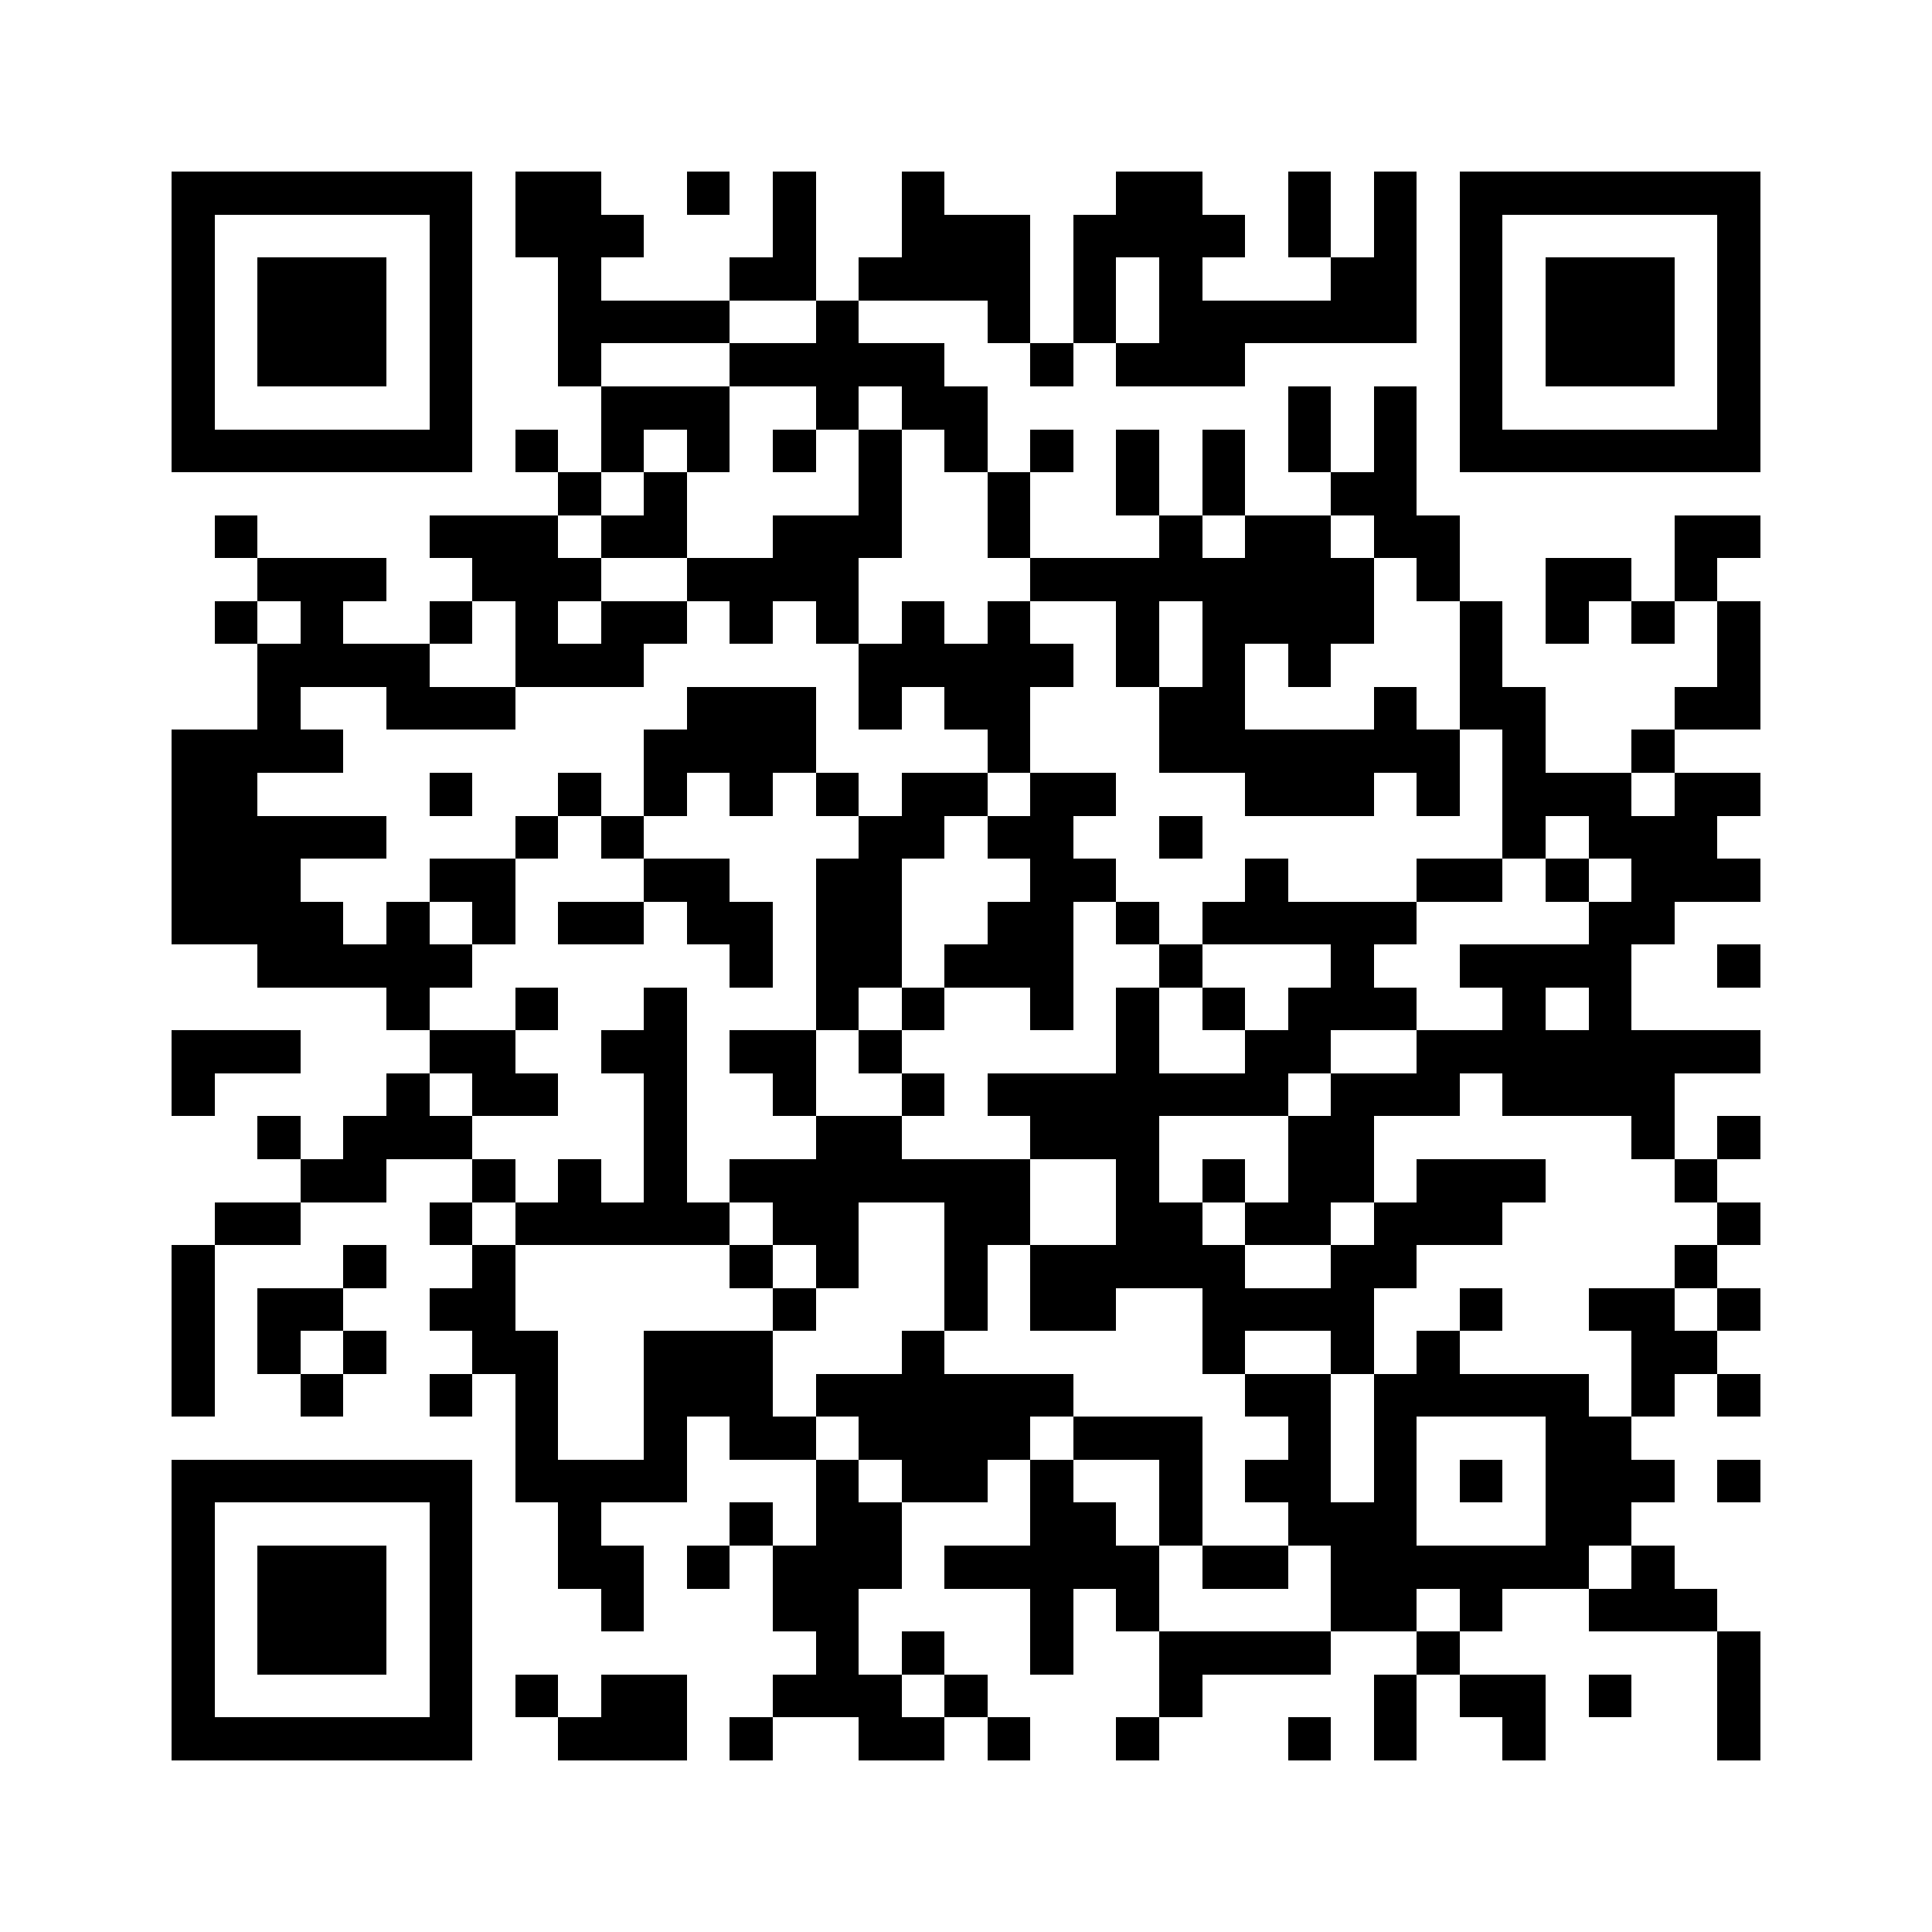 <svg xmlns="http://www.w3.org/2000/svg" viewBox="0 0 45 45" shape-rendering="crispEdges" width="900" height="900">
<rect x="0" y="0" width="45" height="45" fill="#FFF"/>
<path fill="#000" d="M4 4h7v1h-7zM12 4h2v1h-2zM16 4h1v1h-1zM18 4h1v1h-1zM21 4h1v1h-1zM26 4h2v1h-2zM30 4h1v1h-1zM32 4h1v1h-1zM34 4h7v1h-7zM4 5h1v1h-1zM10 5h1v1h-1zM12 5h3v1h-3zM18 5h1v1h-1zM21 5h3v1h-3zM25 5h4v1h-4zM30 5h1v1h-1zM32 5h1v1h-1zM34 5h1v1h-1zM40 5h1v1h-1zM4 6h1v1h-1zM6 6h3v1h-3zM10 6h1v1h-1zM13 6h1v1h-1zM17 6h2v1h-2zM20 6h4v1h-4zM25 6h1v1h-1zM27 6h1v1h-1zM31 6h2v1h-2zM34 6h1v1h-1zM36 6h3v1h-3zM40 6h1v1h-1zM4 7h1v1h-1zM6 7h3v1h-3zM10 7h1v1h-1zM13 7h4v1h-4zM19 7h1v1h-1zM23 7h1v1h-1zM25 7h1v1h-1zM27 7h6v1h-6zM34 7h1v1h-1zM36 7h3v1h-3zM40 7h1v1h-1zM4 8h1v1h-1zM6 8h3v1h-3zM10 8h1v1h-1zM13 8h1v1h-1zM17 8h5v1h-5zM24 8h1v1h-1zM26 8h3v1h-3zM34 8h1v1h-1zM36 8h3v1h-3zM40 8h1v1h-1zM4 9h1v1h-1zM10 9h1v1h-1zM14 9h3v1h-3zM19 9h1v1h-1zM21 9h2v1h-2zM30 9h1v1h-1zM32 9h1v1h-1zM34 9h1v1h-1zM40 9h1v1h-1zM4 10h7v1h-7zM12 10h1v1h-1zM14 10h1v1h-1zM16 10h1v1h-1zM18 10h1v1h-1zM20 10h1v1h-1zM22 10h1v1h-1zM24 10h1v1h-1zM26 10h1v1h-1zM28 10h1v1h-1zM30 10h1v1h-1zM32 10h1v1h-1zM34 10h7v1h-7zM13 11h1v1h-1zM15 11h1v1h-1zM20 11h1v1h-1zM23 11h1v1h-1zM26 11h1v1h-1zM28 11h1v1h-1zM31 11h2v1h-2zM5 12h1v1h-1zM10 12h3v1h-3zM14 12h2v1h-2zM18 12h3v1h-3zM23 12h1v1h-1zM27 12h1v1h-1zM29 12h2v1h-2zM32 12h2v1h-2zM39 12h2v1h-2zM6 13h3v1h-3zM11 13h3v1h-3zM16 13h4v1h-4zM24 13h8v1h-8zM33 13h1v1h-1zM36 13h2v1h-2zM39 13h1v1h-1zM5 14h1v1h-1zM7 14h1v1h-1zM10 14h1v1h-1zM12 14h1v1h-1zM14 14h2v1h-2zM17 14h1v1h-1zM19 14h1v1h-1zM21 14h1v1h-1zM23 14h1v1h-1zM26 14h1v1h-1zM28 14h4v1h-4zM34 14h1v1h-1zM36 14h1v1h-1zM38 14h1v1h-1zM40 14h1v1h-1zM6 15h4v1h-4zM12 15h3v1h-3zM20 15h5v1h-5zM26 15h1v1h-1zM28 15h1v1h-1zM30 15h1v1h-1zM34 15h1v1h-1zM40 15h1v1h-1zM6 16h1v1h-1zM9 16h3v1h-3zM16 16h3v1h-3zM20 16h1v1h-1zM22 16h2v1h-2zM27 16h2v1h-2zM32 16h1v1h-1zM34 16h2v1h-2zM39 16h2v1h-2zM4 17h4v1h-4zM15 17h4v1h-4zM23 17h1v1h-1zM27 17h7v1h-7zM35 17h1v1h-1zM38 17h1v1h-1zM4 18h2v1h-2zM10 18h1v1h-1zM13 18h1v1h-1zM15 18h1v1h-1zM17 18h1v1h-1zM19 18h1v1h-1zM21 18h2v1h-2zM24 18h2v1h-2zM29 18h3v1h-3zM33 18h1v1h-1zM35 18h3v1h-3zM39 18h2v1h-2zM4 19h5v1h-5zM12 19h1v1h-1zM14 19h1v1h-1zM20 19h2v1h-2zM23 19h2v1h-2zM27 19h1v1h-1zM35 19h1v1h-1zM37 19h3v1h-3zM4 20h3v1h-3zM10 20h2v1h-2zM15 20h2v1h-2zM19 20h2v1h-2zM24 20h2v1h-2zM29 20h1v1h-1zM33 20h2v1h-2zM36 20h1v1h-1zM38 20h3v1h-3zM4 21h4v1h-4zM9 21h1v1h-1zM11 21h1v1h-1zM13 21h2v1h-2zM16 21h2v1h-2zM19 21h2v1h-2zM23 21h2v1h-2zM26 21h1v1h-1zM28 21h5v1h-5zM37 21h2v1h-2zM6 22h5v1h-5zM17 22h1v1h-1zM19 22h2v1h-2zM22 22h3v1h-3zM27 22h1v1h-1zM31 22h1v1h-1zM34 22h4v1h-4zM40 22h1v1h-1zM9 23h1v1h-1zM12 23h1v1h-1zM15 23h1v1h-1zM19 23h1v1h-1zM21 23h1v1h-1zM24 23h1v1h-1zM26 23h1v1h-1zM28 23h1v1h-1zM30 23h3v1h-3zM35 23h1v1h-1zM37 23h1v1h-1zM4 24h3v1h-3zM10 24h2v1h-2zM14 24h2v1h-2zM17 24h2v1h-2zM20 24h1v1h-1zM26 24h1v1h-1zM29 24h2v1h-2zM33 24h8v1h-8zM4 25h1v1h-1zM9 25h1v1h-1zM11 25h2v1h-2zM15 25h1v1h-1zM18 25h1v1h-1zM21 25h1v1h-1zM23 25h7v1h-7zM31 25h3v1h-3zM35 25h4v1h-4zM6 26h1v1h-1zM8 26h3v1h-3zM15 26h1v1h-1zM19 26h2v1h-2zM24 26h3v1h-3zM30 26h2v1h-2zM38 26h1v1h-1zM40 26h1v1h-1zM7 27h2v1h-2zM11 27h1v1h-1zM13 27h1v1h-1zM15 27h1v1h-1zM17 27h7v1h-7zM26 27h1v1h-1zM28 27h1v1h-1zM30 27h2v1h-2zM33 27h3v1h-3zM39 27h1v1h-1zM5 28h2v1h-2zM10 28h1v1h-1zM12 28h5v1h-5zM18 28h2v1h-2zM22 28h2v1h-2zM26 28h2v1h-2zM29 28h2v1h-2zM32 28h3v1h-3zM40 28h1v1h-1zM4 29h1v1h-1zM8 29h1v1h-1zM11 29h1v1h-1zM17 29h1v1h-1zM19 29h1v1h-1zM22 29h1v1h-1zM24 29h5v1h-5zM31 29h2v1h-2zM39 29h1v1h-1zM4 30h1v1h-1zM6 30h2v1h-2zM10 30h2v1h-2zM18 30h1v1h-1zM22 30h1v1h-1zM24 30h2v1h-2zM28 30h4v1h-4zM34 30h1v1h-1zM37 30h2v1h-2zM40 30h1v1h-1zM4 31h1v1h-1zM6 31h1v1h-1zM8 31h1v1h-1zM11 31h2v1h-2zM15 31h3v1h-3zM21 31h1v1h-1zM28 31h1v1h-1zM31 31h1v1h-1zM33 31h1v1h-1zM38 31h2v1h-2zM4 32h1v1h-1zM7 32h1v1h-1zM10 32h1v1h-1zM12 32h1v1h-1zM15 32h3v1h-3zM19 32h6v1h-6zM29 32h2v1h-2zM32 32h5v1h-5zM38 32h1v1h-1zM40 32h1v1h-1zM12 33h1v1h-1zM15 33h1v1h-1zM17 33h2v1h-2zM20 33h4v1h-4zM25 33h3v1h-3zM30 33h1v1h-1zM32 33h1v1h-1zM36 33h2v1h-2zM4 34h7v1h-7zM12 34h4v1h-4zM19 34h1v1h-1zM21 34h2v1h-2zM24 34h1v1h-1zM27 34h1v1h-1zM29 34h2v1h-2zM32 34h1v1h-1zM34 34h1v1h-1zM36 34h3v1h-3zM40 34h1v1h-1zM4 35h1v1h-1zM10 35h1v1h-1zM13 35h1v1h-1zM17 35h1v1h-1zM19 35h2v1h-2zM24 35h2v1h-2zM27 35h1v1h-1zM30 35h3v1h-3zM36 35h2v1h-2zM4 36h1v1h-1zM6 36h3v1h-3zM10 36h1v1h-1zM13 36h2v1h-2zM16 36h1v1h-1zM18 36h3v1h-3zM22 36h5v1h-5zM28 36h2v1h-2zM31 36h6v1h-6zM38 36h1v1h-1zM4 37h1v1h-1zM6 37h3v1h-3zM10 37h1v1h-1zM14 37h1v1h-1zM18 37h2v1h-2zM24 37h1v1h-1zM26 37h1v1h-1zM31 37h2v1h-2zM34 37h1v1h-1zM37 37h3v1h-3zM4 38h1v1h-1zM6 38h3v1h-3zM10 38h1v1h-1zM19 38h1v1h-1zM21 38h1v1h-1zM24 38h1v1h-1zM27 38h4v1h-4zM33 38h1v1h-1zM40 38h1v1h-1zM4 39h1v1h-1zM10 39h1v1h-1zM12 39h1v1h-1zM14 39h2v1h-2zM18 39h3v1h-3zM22 39h1v1h-1zM27 39h1v1h-1zM32 39h1v1h-1zM34 39h2v1h-2zM37 39h1v1h-1zM40 39h1v1h-1zM4 40h7v1h-7zM13 40h3v1h-3zM17 40h1v1h-1zM20 40h2v1h-2zM23 40h1v1h-1zM26 40h1v1h-1zM30 40h1v1h-1zM32 40h1v1h-1zM35 40h1v1h-1zM40 40h1v1h-1z"/>
</svg>